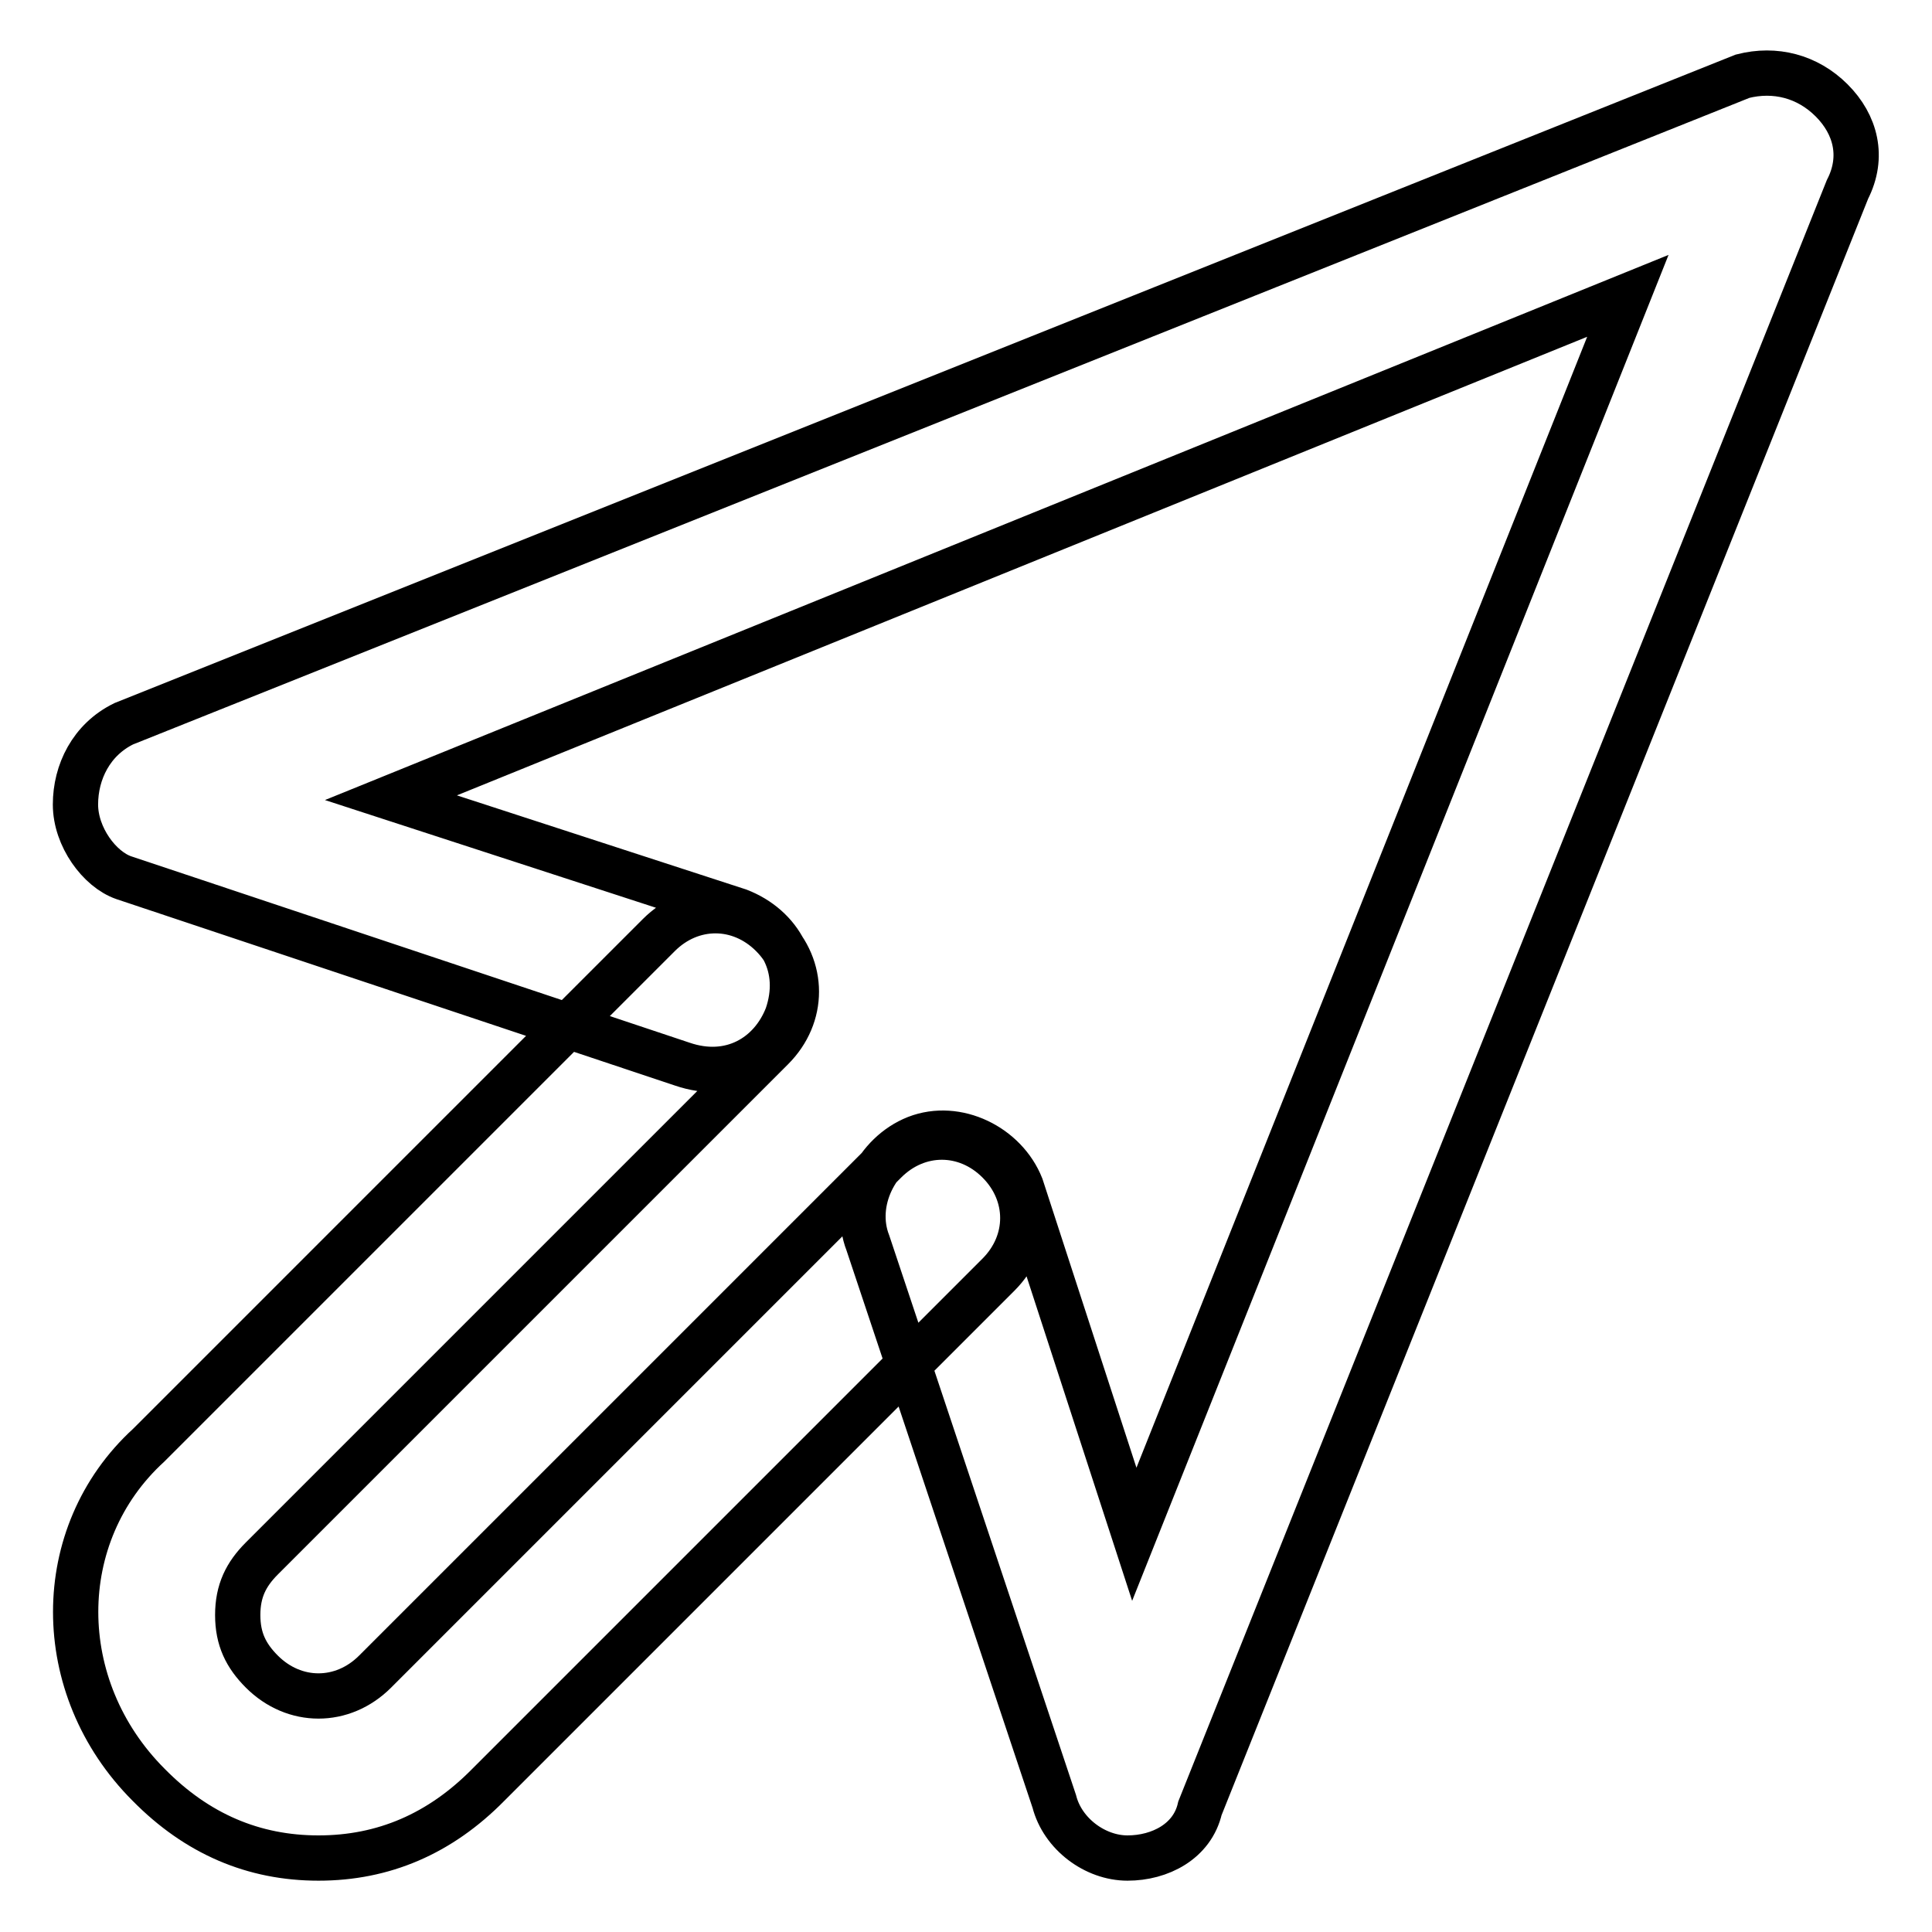 <?xml version="1.0" encoding="utf-8"?>
<!-- Svg Vector Icons : http://www.onlinewebfonts.com/icon -->
<!DOCTYPE svg PUBLIC "-//W3C//DTD SVG 1.1//EN" "http://www.w3.org/Graphics/SVG/1.1/DTD/svg11.dtd">
<svg version="1.1" xmlns="http://www.w3.org/2000/svg" xmlns:xlink="http://www.w3.org/1999/xlink" x="0px" y="0px" viewBox="0 0 256 256" enable-background="new 0 0 256 256" xml:space="preserve">
<g> <path stroke-width="6" fill-opacity="0" stroke="#000000"  d="M149.4,246.2L149.4,246.2c-4.3,0-8.6-3.2-9.7-7.5l-24.7-74c-2.1-5.4,1.1-11.8,6.4-13.9 c5.4-2.1,11.8,1.1,13.9,6.4l15,46.1l65.4-164.1L51.8,105.7l46.1,15c5.4,2.1,8.6,7.5,6.4,13.9c-2.1,5.4-7.5,8.6-13.9,6.4l-74-24.7 c-3.2-1.1-6.4-5.4-6.4-9.7c0-4.3,2.1-8.6,6.4-10.7l214.5-85.8c4.3-1.1,8.6,0,11.8,3.2c3.2,3.2,4.3,7.5,2.1,11.8l-85.8,214.5 C158,244,153.7,246.2,149.4,246.2z M42.2,246.2c-8.6,0-16.1-3.2-22.5-9.7c-12.9-12.9-12.9-33.2,0-45l67.6-67.6 c4.3-4.3,10.7-4.3,15,0s4.3,10.7,0,15l-67.6,67.6c-2.1,2.1-3.2,4.3-3.2,7.5c0,3.2,1.1,5.4,3.2,7.5c4.3,4.3,10.7,4.3,15,0l67.6-67.6 c4.3-4.3,10.7-4.3,15,0c4.3,4.3,4.3,10.7,0,15l-67.6,67.6C58.3,243,50.8,246.2,42.2,246.2z"/></g>
</svg>